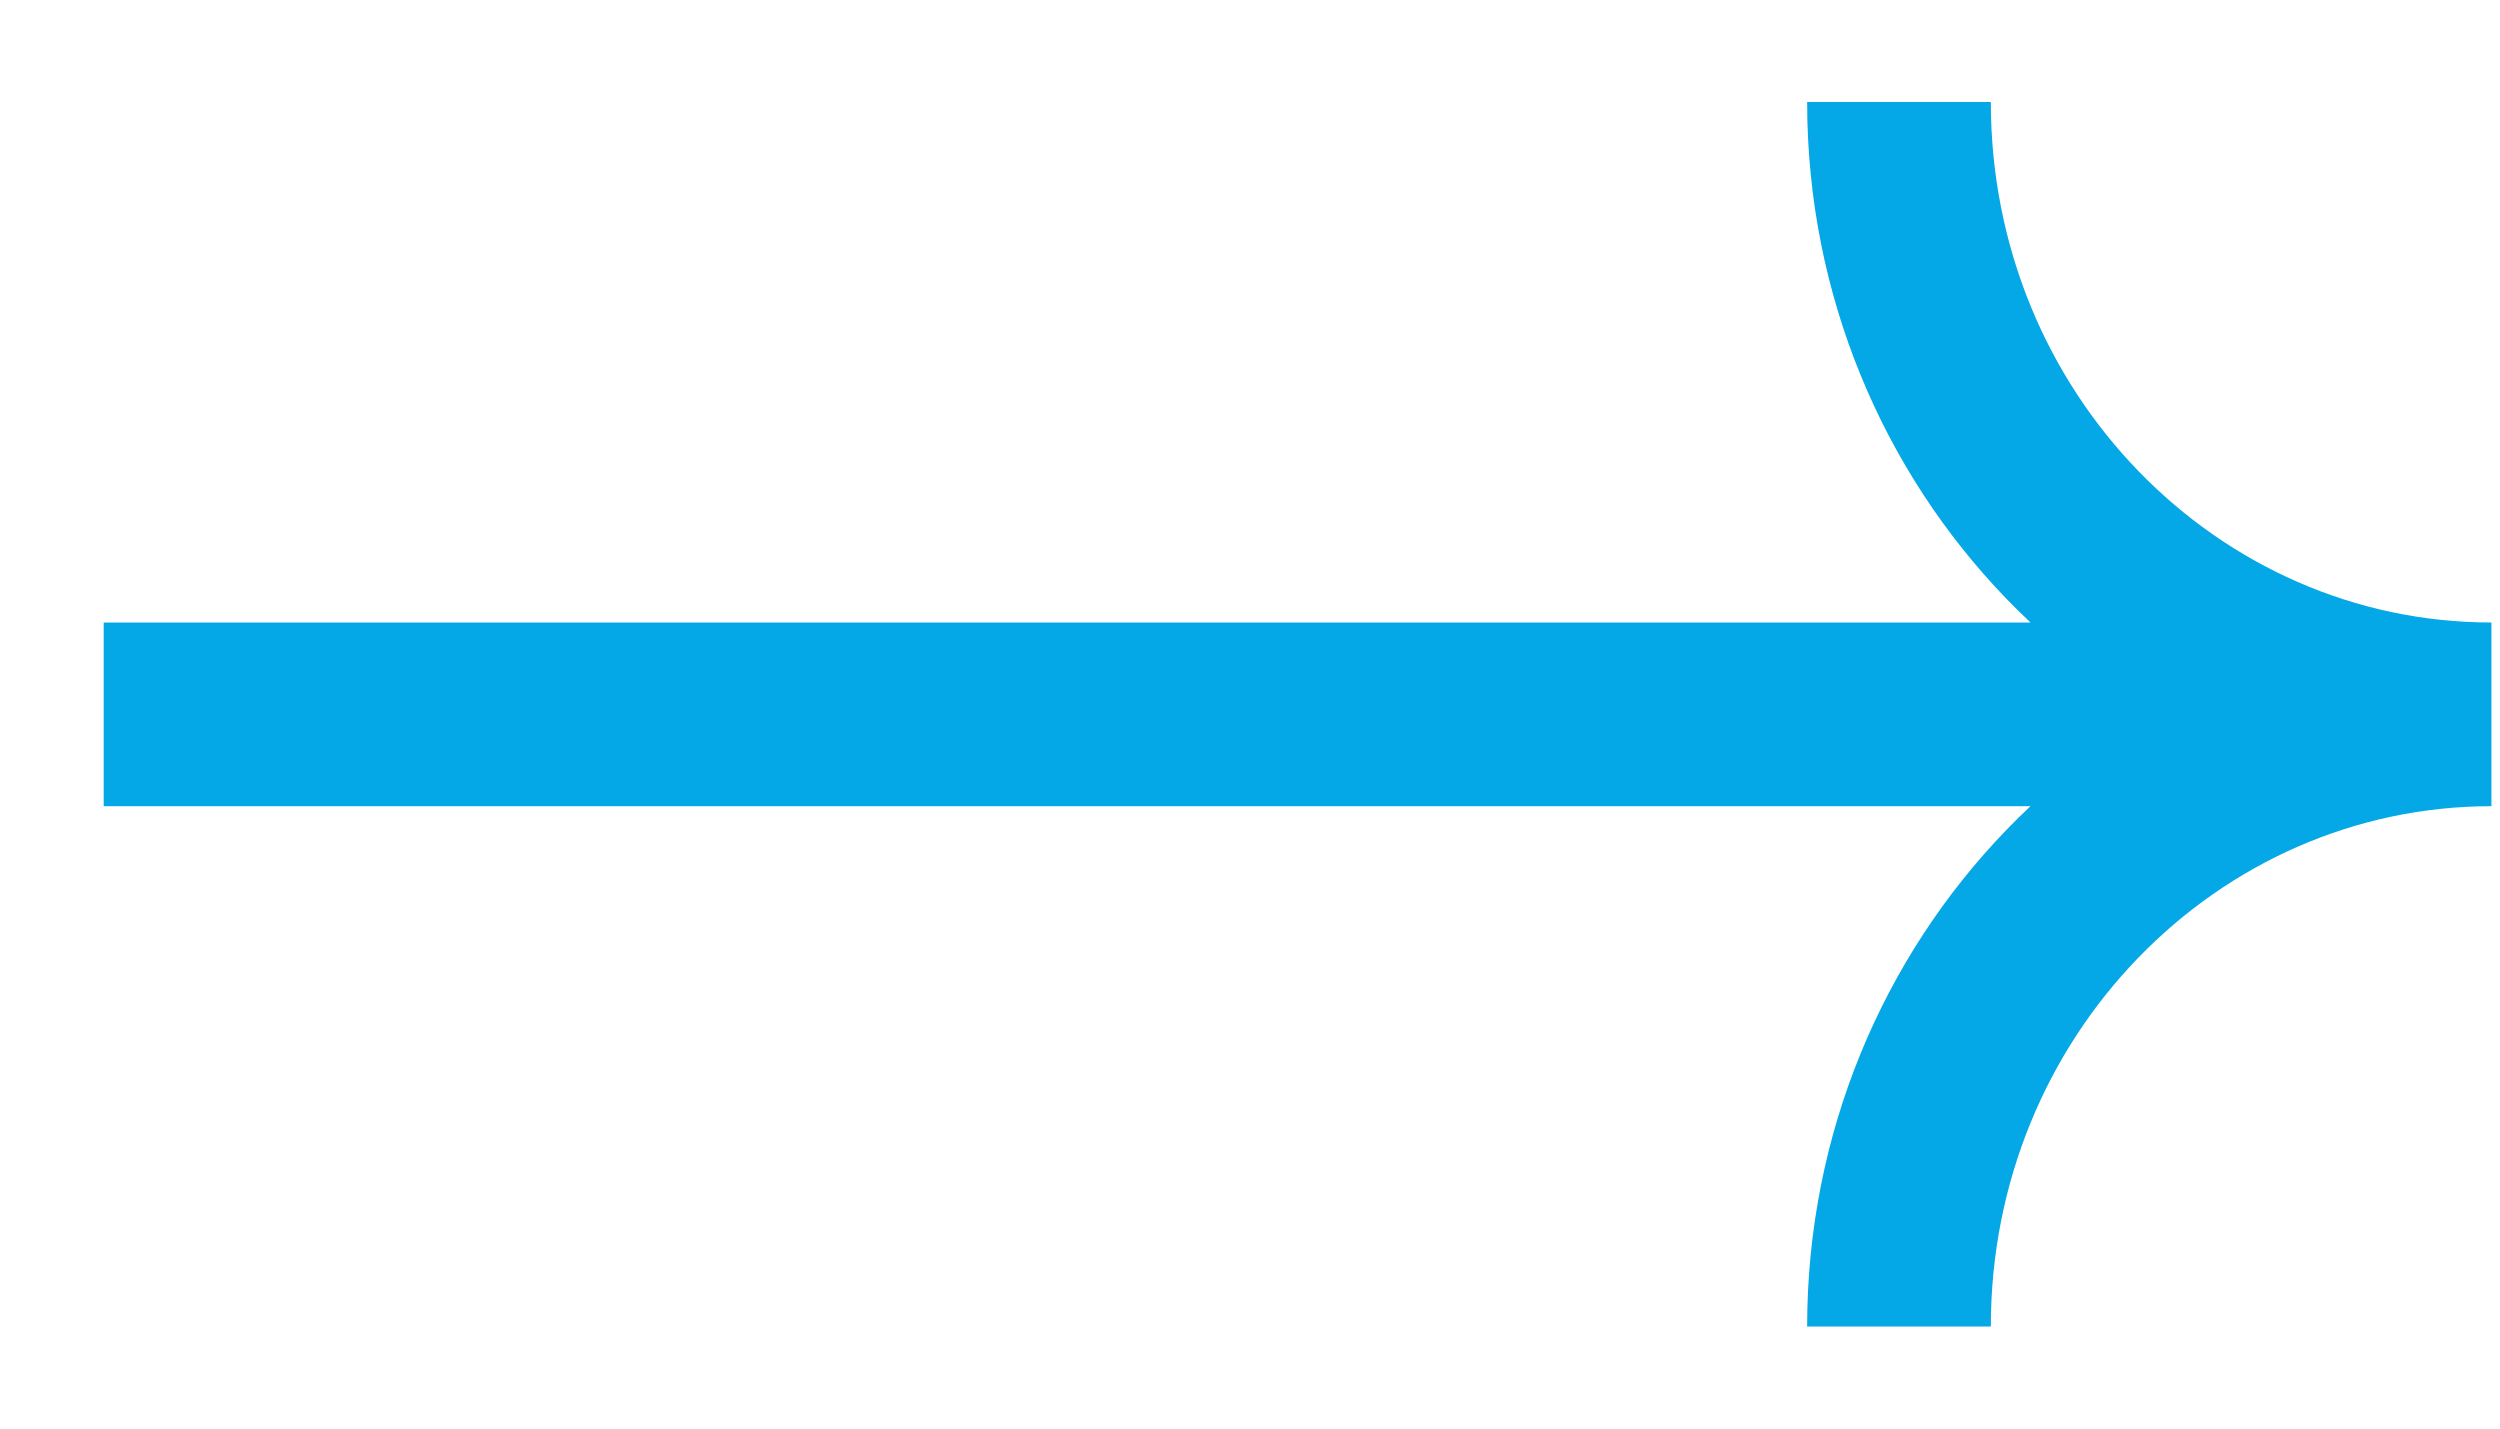 <svg width="21" height="12" viewBox="0 0 21 12" fill="none" xmlns="http://www.w3.org/2000/svg">
<path d="M1.643 5.229L0.871 5.229L0.871 6.772H1.643L1.643 5.229ZM1.643 6L1.643 6.772L19.643 6.772V6V5.229L1.643 5.229L1.643 6ZM15.951 0.857L15.18 0.857C15.18 4.1 17.73 6.772 20.928 6.772V6V5.229C18.629 5.229 16.723 3.296 16.723 0.857L15.951 0.857ZM20.928 6V5.229C17.73 5.229 15.18 7.901 15.18 11.143H15.951H16.723C16.723 8.705 18.629 6.772 20.928 6.772V6Z" fill="#05A8E7"/>
</svg>

